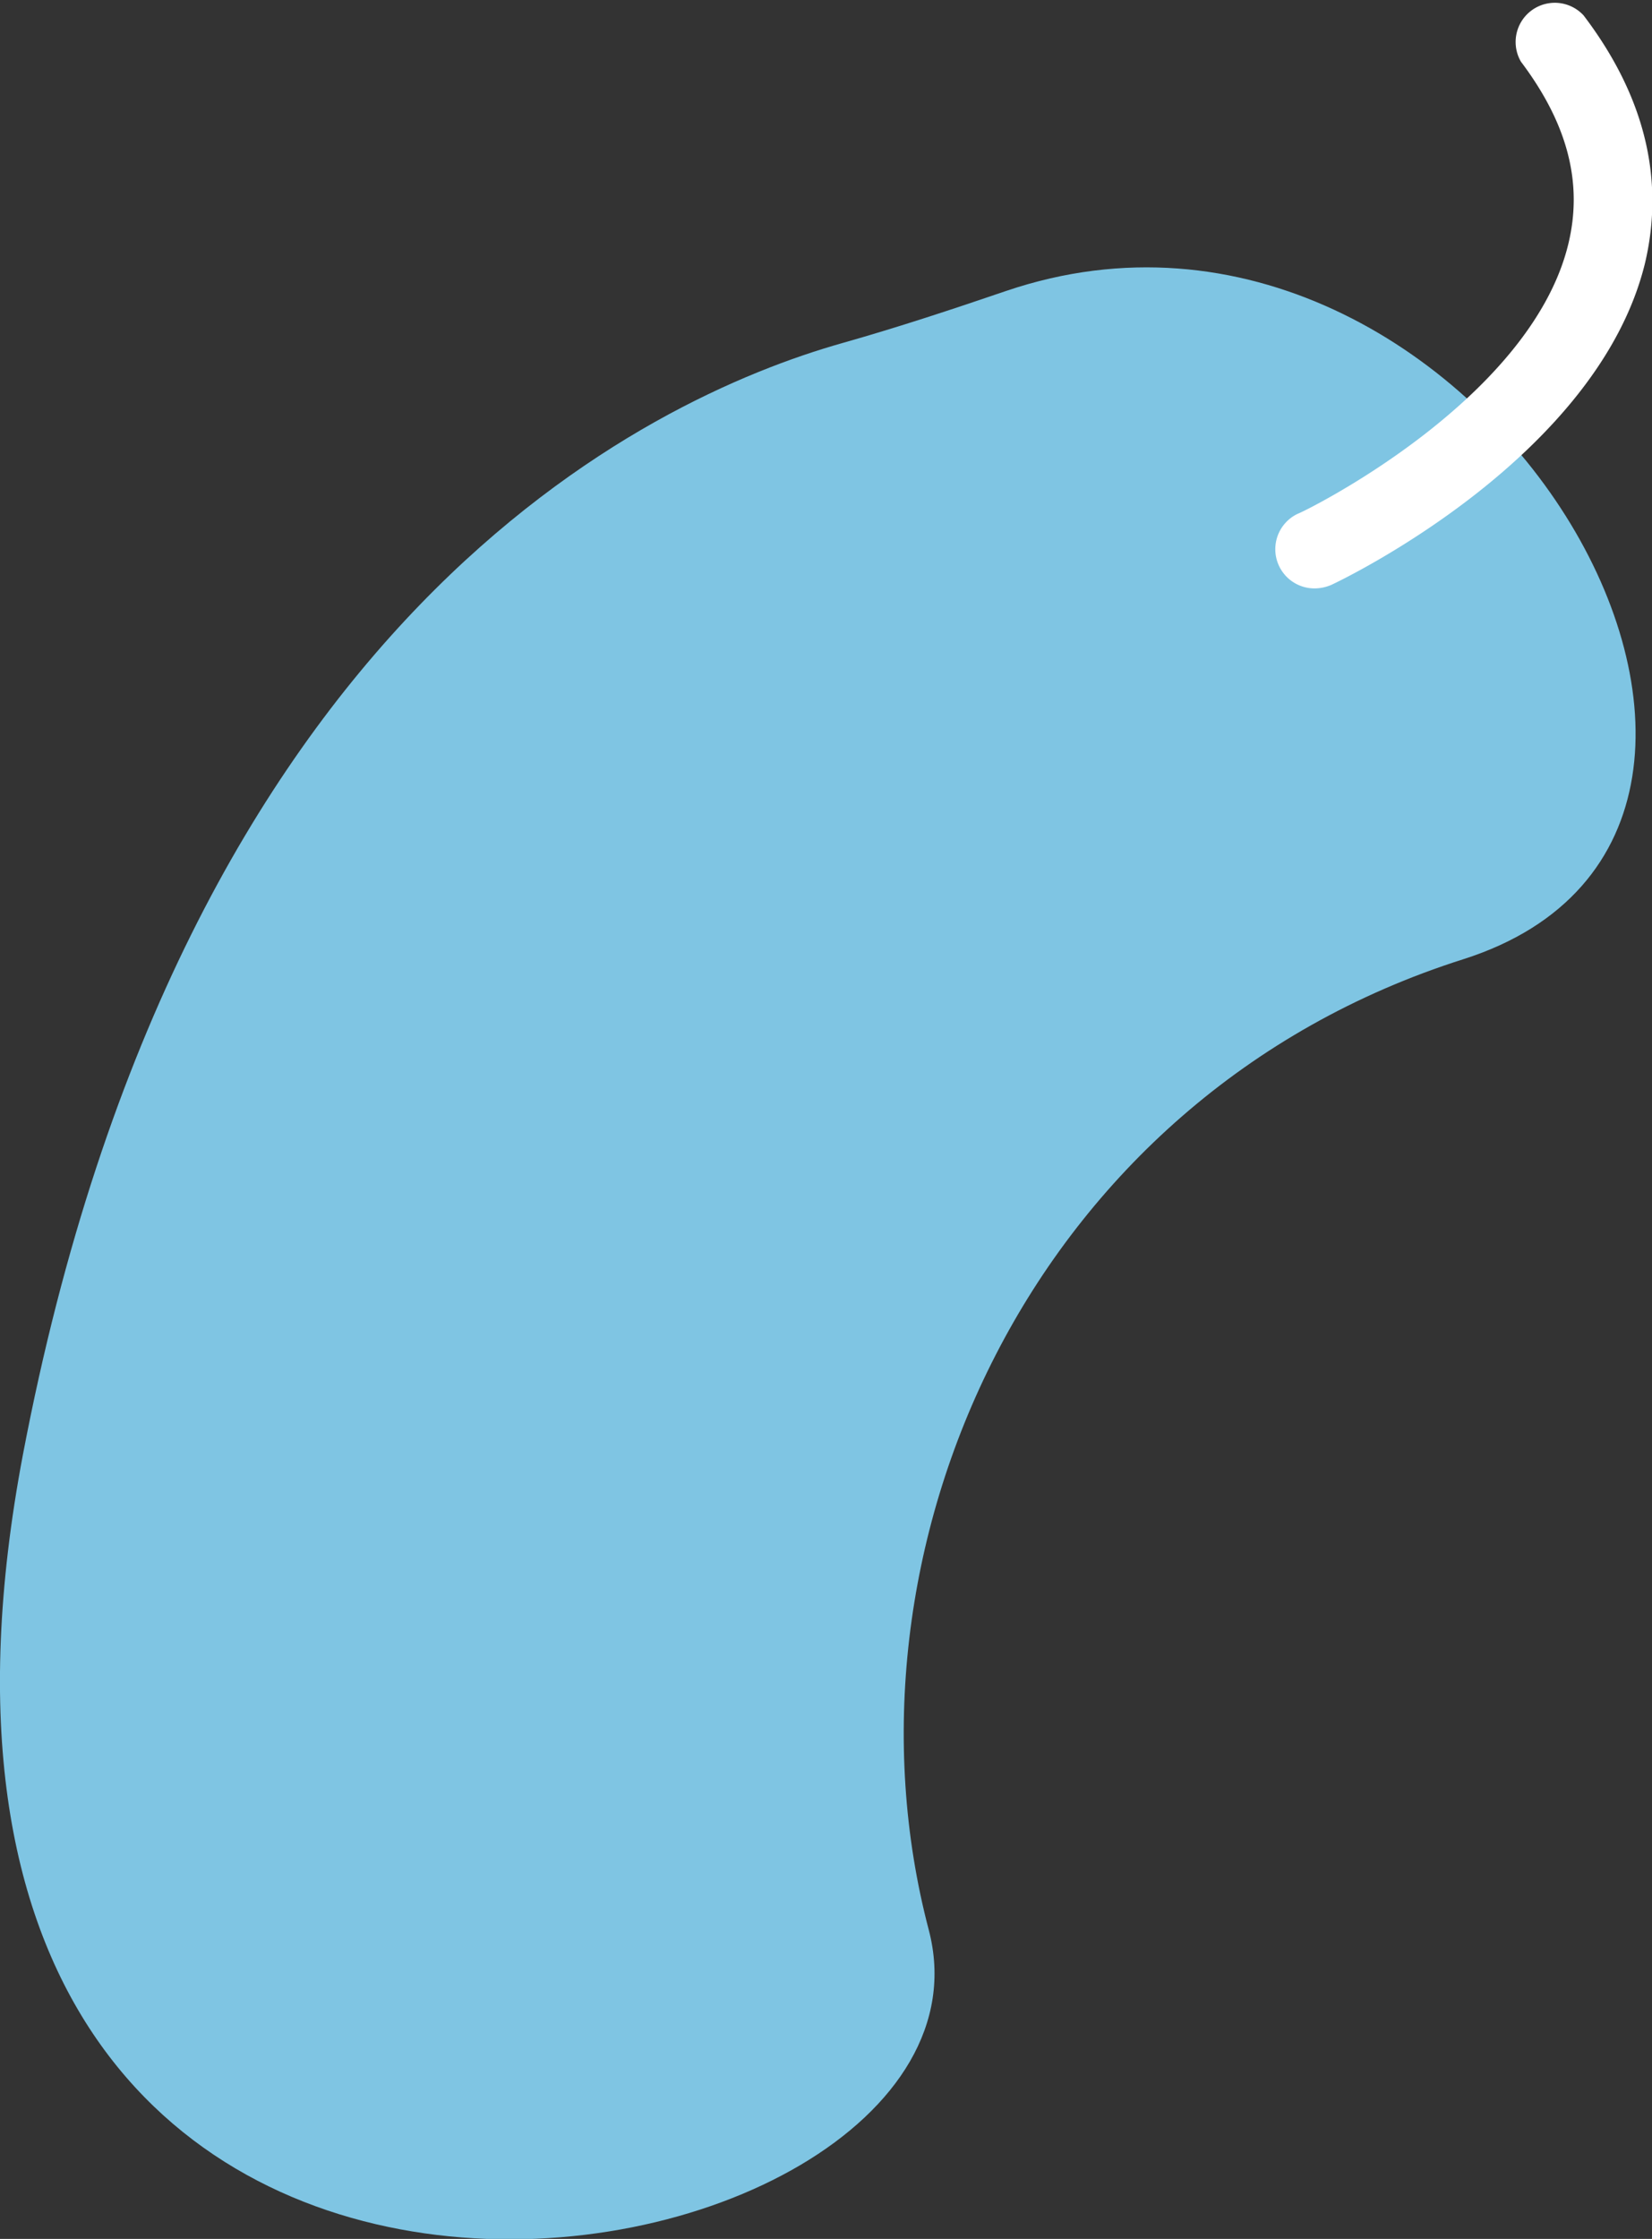 <?xml version="1.0" encoding="UTF-8"?> <svg xmlns="http://www.w3.org/2000/svg" viewBox="0 0 63.27 85.69"><rect x="0" y="0" width="63.27" height="85.69" fill="#333333" stroke="none"/><defs><style>.cls-1{fill:#7fc5e3;}.cls-2{fill:#fff;}</style></defs><g id="Слой_2" data-name="Слой 2"><g id="Направляющие"><g id="Обложка"><path class="cls-1" d="M38.55,11.13c-2.08.71-4.17,1.4-6.29,2C24.83,15.23,7,23.57.88,55.66c-7.77,41,38.48,32.61,34.69,18.2S39.36,42,56.05,36.71C71.86,31.67,56.52,5.05,38.55,11.13Z"></path><path class="cls-2" d="M50.35,22.52a1.5,1.5,0,0,1-.64-2.86c.08,0,8.87-4.26,10.35-10.3.57-2.32,0-4.6-1.81-7A1.5,1.5,0,0,1,60.65.59C63,3.68,63.76,6.87,63,10.08c-1.82,7.43-11.57,12.1-12,12.3A1.64,1.64,0,0,1,50.35,22.52Z"></path></g></g></g></svg> 